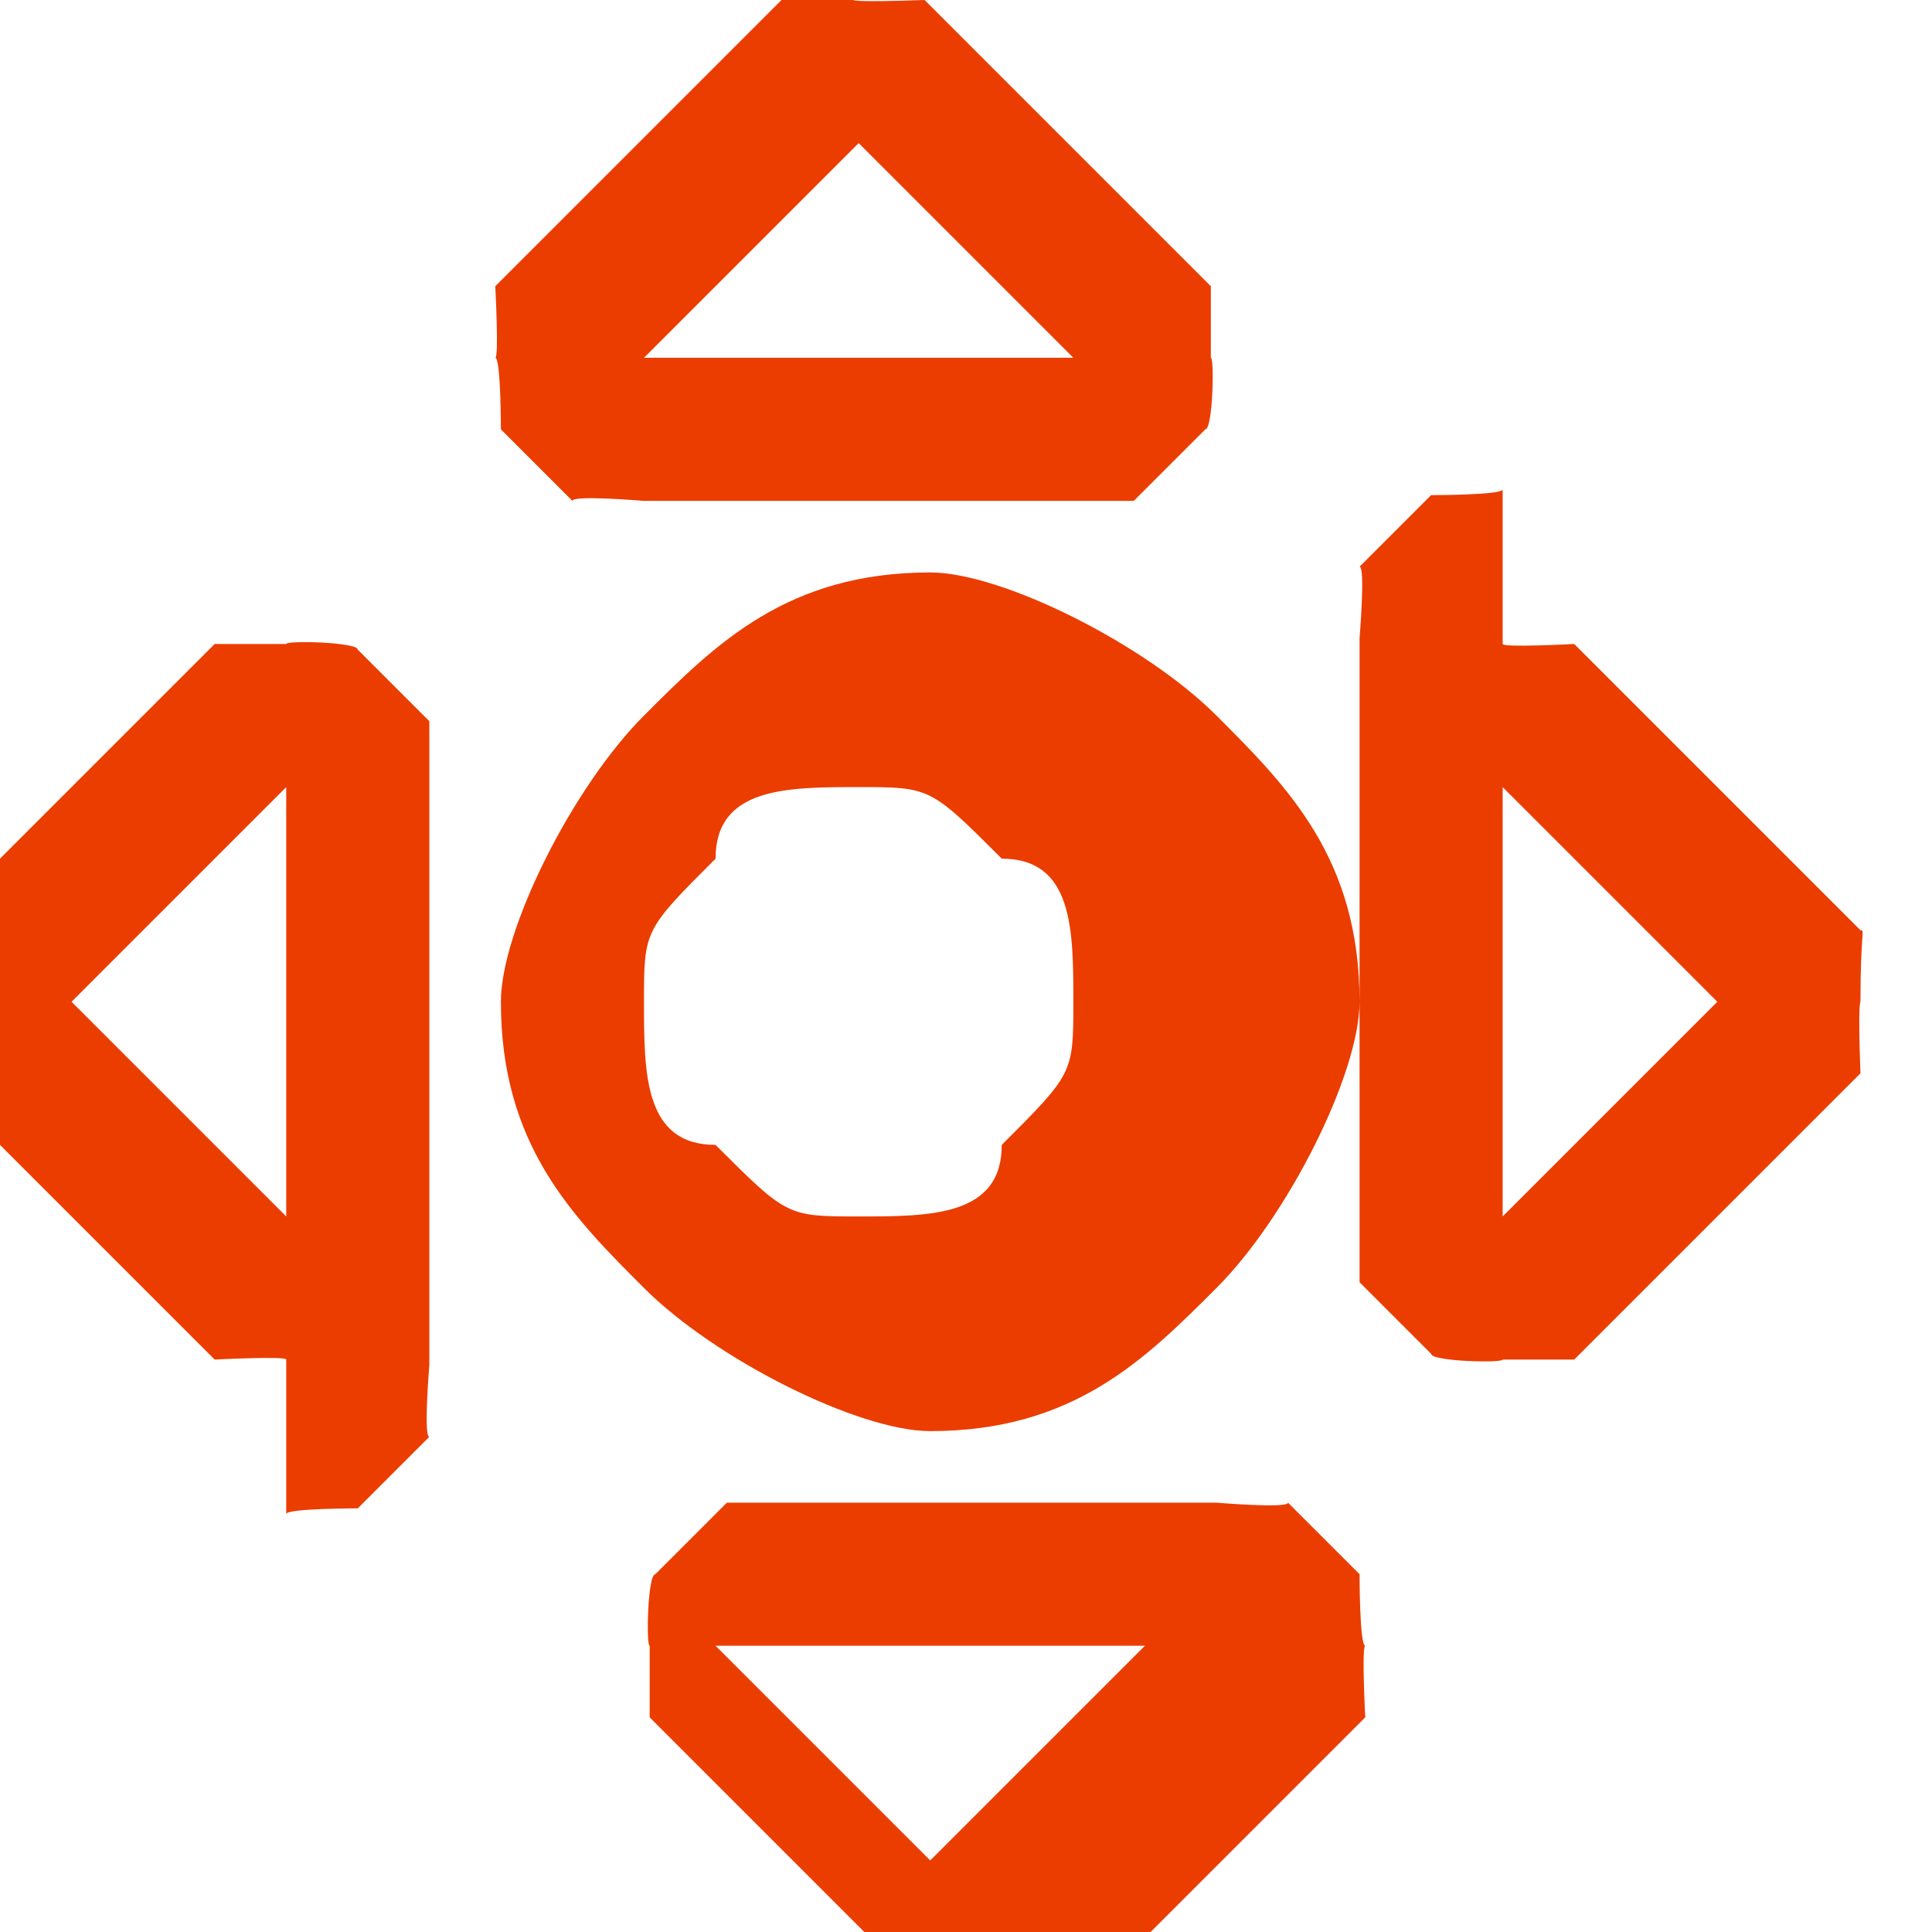 <?xml version="1.0" encoding="UTF-8"?>
<!DOCTYPE svg PUBLIC "-//W3C//DTD SVG 1.1//EN" "http://www.w3.org/Graphics/SVG/1.1/DTD/svg11.dtd">

<svg xmlns="http://www.w3.org/2000/svg" xml:space="preserve" width="40px" height="40px" style="shape-rendering:geometricPrecision; text-rendering:geometricPrecision; image-rendering:optimizeQuality; fill-rule:evenodd; clip-rule:evenodd"
viewBox="0 0 0.027 0.027"
 xmlns:xlink="http://www.w3.org/1999/xlink">
 <defs>
  <style type="text/css">
   <![CDATA[
    .fil0 {fill:#eb3d00}
   ]]>
  </style>
 </defs>
 <g id="图层_x0020_1">
  
  <path class="fil0" d="M0.017 0.007l-0.008 0c-0,0 -0.001,-8.45734e-005 -0.001,-0 -0,-0 -0,-0 -0.001,-0.001 -0,-0 -0,-0.001 -7.83471e-005,-0.001 5.29232e-005,-0 0,-0.001 0,-0.001l0.004 -0.004c0,-0 0,-0 0,-0 0,-6.84889e-005 0,-0 0.001,-0 0,0 0,3.5801e-005 0.001,0 0,6.84889e-005 0,0 0,0l0.004 0.004c0,0 0,0 0,0.001 5.13667e-005,0 2.80182e-005,0.001 -7.73094e-005,0.001 -0,0 -0,0 -0.001,0.001 -0,0 -0,0 -0.001,0zm-0.008 0.003c0.001,-0.001 0.002,-0.002 0.004,-0.002 0.001,0 0.003,0.001 0.004,0.002 0.001,0.001 0.002,0.002 0.002,0.004 0,0.001 -0.001,0.003 -0.002,0.004 -0.001,0.001 -0.002,0.002 -0.004,0.002 -0.001,0 -0.003,-0.001 -0.004,-0.002 -0.001,-0.001 -0.002,-0.002 -0.002,-0.004 0,-0.001 0.001,-0.003 0.002,-0.004zm0.001 0.006c0.001,0.001 0.001,0.001 0.002,0.001 0.001,0 0.002,-0 0.002,-0.001 0.001,-0.001 0.001,-0.001 0.001,-0.002 0,-0.001 -0,-0.002 -0.001,-0.002 -0.001,-0.001 -0.001,-0.001 -0.002,-0.001 -0.001,0 -0.002,0 -0.002,0.001 -0.001,0.001 -0.001,0.001 -0.001,0.002 0,0.001 0,0.002 0.001,0.002zm-0.006 0.003c-0,-5.08478e-005 -0.001,-0 -0.001,-0l-0.004 -0.004c-0,-0 -0,-0 -0,-0 -6.90077e-005,-0 -0,-0 -0,-0.001 0,-0 3.63199e-005,-0 0,-0.001 6.797e-005,-0 0,-0 0,-0l0.004 -0.004c0,-0 0,-0 0.001,-0 0,-5.18855e-005 0.001,-2.69805e-005 0.001,7.93848e-005 0,0 0,0 0.001,0.001 0,0 0,0 0,0.001l0 0.008c0,0 -8.40545e-005,0.001 -0,0.001 -0,0 -0,0 -0.001,0.001 -0,0 -0.001,0 -0.001,7.93848e-005zm-0 -0.002l0 -0.006 -0.003 0.003 0.003 0.003zm0.005 0.004l0.008 0c0,0 0.001,8.40545e-005 0.001,0 0,0 0,0 0.001,0.001 0,0 0,0.001 7.93848e-005,0.001 -5.18855e-005,0 -0,0.001 -0,0.001l-0.004 0.004c-0,0 -0,0 -0,0 -0,6.84889e-005 -0,0 -0.001,0 -0,0 -0,-3.63199e-005 -0.001,-0 -0,-6.797e-005 -0,-0 -0,-0l-0.004 -0.004c-0,-0 -0,-0 -0,-0.001 -5.18855e-005,-0 -2.8537e-005,-0.001 7.8866e-005,-0.001 0,-0 0,-0 0.001,-0.001 0,-0 0,-0 0.001,-0zm0.001 0.002l0.003 0.003 0.003 -0.003 -0.006 0zm0.011 -0.014c0,5.24044e-005 0.001,0 0.001,0l0.004 0.004c0,0 0,0 0,0 6.84889e-005,0 0,0 0,0.001 0,0 -3.68387e-005,0 -0,0.001 -6.797e-005,0 -0,0 -0,0l-0.004 0.004c-0,0 -0,0 -0.001,0 -0,5.13667e-005 -0.001,2.64616e-005 -0.001,-8.04225e-005 -0,-0 -0,-0 -0.001,-0.001 -0,-0 -0,-0 -0,-0.001l0 -0.008c0,-0 8.35357e-005,-0.001 0,-0.001 0,-0 0,-0 0.001,-0.001 0,-0 0.001,-0 0.001,-7.93848e-005zm0 0.002l0 0.006 0.003 -0.003 -0.003 -0.003zm-0.006 -0.006l-0.003 -0.003 -0.003 0.003 0.006 0z"/>
 </g>
</svg>
